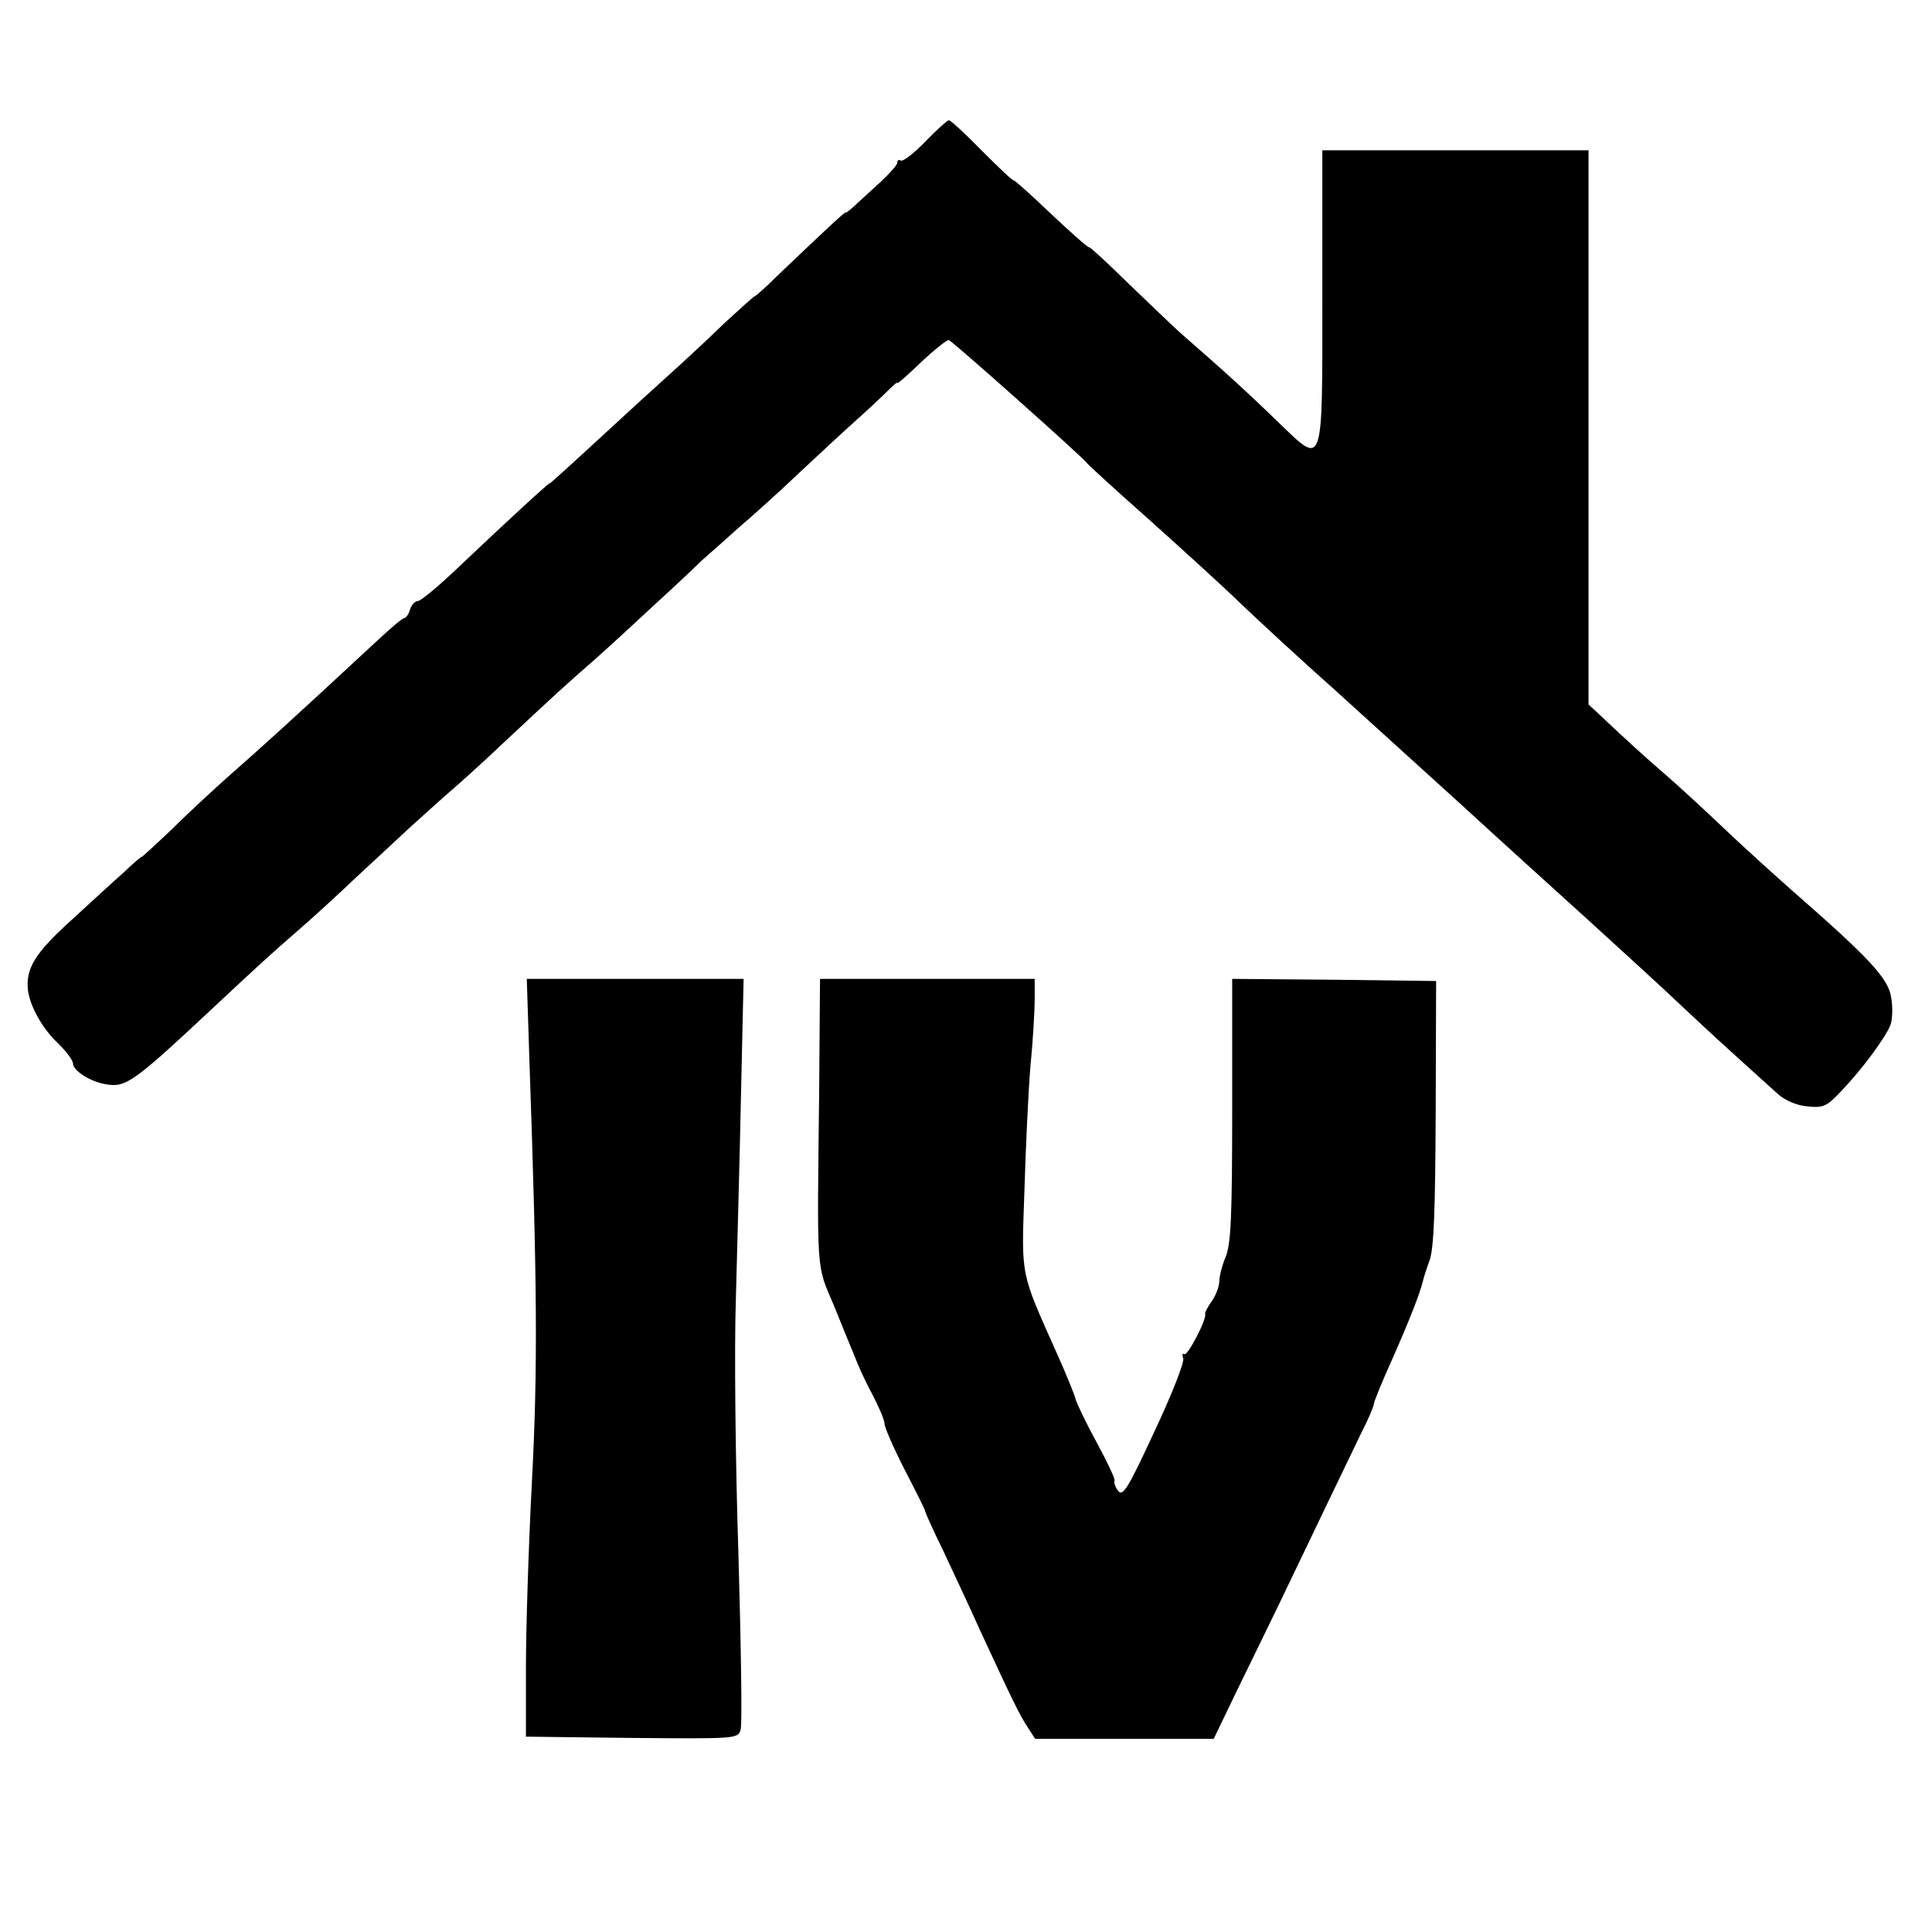 <?xml version="1.0" standalone="no"?>
<!DOCTYPE svg PUBLIC "-//W3C//DTD SVG 20010904//EN"
 "http://www.w3.org/TR/2001/REC-SVG-20010904/DTD/svg10.dtd">
<svg version="1.0" xmlns="http://www.w3.org/2000/svg"
 width="450pt" height="450pt" viewBox="0 0 450 450"
 preserveAspectRatio="xMidYMid meet">
<g transform="translate(0,450) scale(0.1,-0.1)"
fill="#000000" stroke="none">
<path d="M2155 4170 c-26 -27 -52 -47 -57 -44 -4 3 -8 1 -8 -5 0 -5 -17 -24
-37 -43 -20 -18 -47 -43 -60 -55 -13 -12 -23 -20 -23 -18 0 4 -48 -41 -157
-145 -28 -28 -53 -50 -55 -50 -2 0 -33 -28 -70 -62 -36 -35 -96 -91 -134 -125
-38 -34 -89 -81 -114 -104 -114 -105 -160 -147 -160 -145 0 3 -94 -83 -213
-196 -45 -43 -87 -78 -94 -78 -6 0 -15 -9 -18 -20 -3 -11 -10 -20 -14 -20 -4
0 -31 -23 -61 -51 -207 -192 -259 -239 -352 -321 -29 -26 -86 -78 -125 -117
-40 -38 -73 -68 -73 -67 0 2 -20 -15 -44 -38 -25 -22 -81 -74 -125 -114 -79
-72 -101 -108 -96 -157 4 -37 33 -90 69 -124 20 -19 36 -41 36 -48 0 -17 42
-44 80 -49 43 -7 65 9 234 167 121 113 138 129 207 189 35 30 97 87 138 126
42 39 92 85 111 103 19 18 62 56 94 85 33 28 96 85 140 127 120 112 138 129
207 189 34 30 98 89 142 130 45 41 95 88 111 104 17 15 58 51 90 80 33 28 96
85 140 127 45 42 103 96 130 120 27 24 60 55 73 68 13 13 23 22 23 19 0 -3 25
19 56 49 31 29 60 52 64 51 10 -4 318 -278 322 -287 2 -3 66 -62 143 -130 77
-69 174 -157 215 -197 41 -39 139 -130 218 -200 78 -71 214 -194 302 -274 87
-80 221 -201 297 -270 76 -69 172 -157 213 -196 66 -62 99 -92 222 -203 16
-14 43 -26 68 -28 37 -4 45 0 78 35 50 52 104 126 115 154 5 13 6 42 2 64 -6
44 -48 90 -230 249 -44 39 -116 104 -160 146 -44 42 -105 98 -135 124 -51 44
-97 86 -156 142 l-24 22 0 646 0 645 -310 0 -310 0 0 -339 c0 -409 4 -397
-103 -294 -65 63 -119 113 -227 207 -19 17 -74 70 -123 117 -48 47 -88 84 -90
83 -2 -2 -41 33 -87 76 -46 44 -86 80 -89 80 -4 0 -37 32 -75 70 -38 39 -72
70 -76 70 -3 0 -28 -22 -55 -50z"/>
<path d="M1233 2033 c18 -517 20 -717 6 -983 -8 -151 -14 -347 -14 -435 l0
-160 247 -3 c242 -2 247 -2 253 19 4 11 1 194 -5 407 -7 213 -10 482 -6 597 3
116 9 330 12 478 l6 267 -252 0 -253 0 6 -187z"/>
<path d="M1908 1958 c-5 -431 -7 -402 34 -498 19 -47 41 -101 49 -120 7 -19
25 -59 41 -88 15 -29 28 -59 28 -67 0 -9 21 -57 47 -108 26 -50 48 -94 48 -97
0 -3 18 -43 41 -90 22 -47 62 -132 88 -190 76 -164 90 -193 109 -222 l18 -28
208 0 208 0 52 108 c29 59 72 148 96 197 101 211 170 354 196 408 16 31 29 62
29 67 0 5 20 54 44 107 39 88 63 150 70 178 1 6 8 28 16 50 10 30 13 117 14
345 l1 305 -237 3 -238 2 0 -305 c0 -249 -3 -312 -15 -342 -8 -19 -15 -45 -15
-57 0 -12 -8 -33 -17 -46 -10 -14 -17 -27 -16 -30 5 -11 -41 -99 -48 -94 -5 3
-6 -2 -3 -10 3 -9 -27 -85 -67 -170 -62 -134 -74 -153 -85 -138 -7 9 -10 20
-8 23 2 4 -17 44 -42 90 -25 46 -47 92 -49 101 -2 9 -21 56 -43 105 -86 193
-83 176 -76 377 3 100 9 231 14 291 6 61 10 131 10 158 l0 47 -250 0 -250 0
-2 -262z"/>
</g>
</svg>
